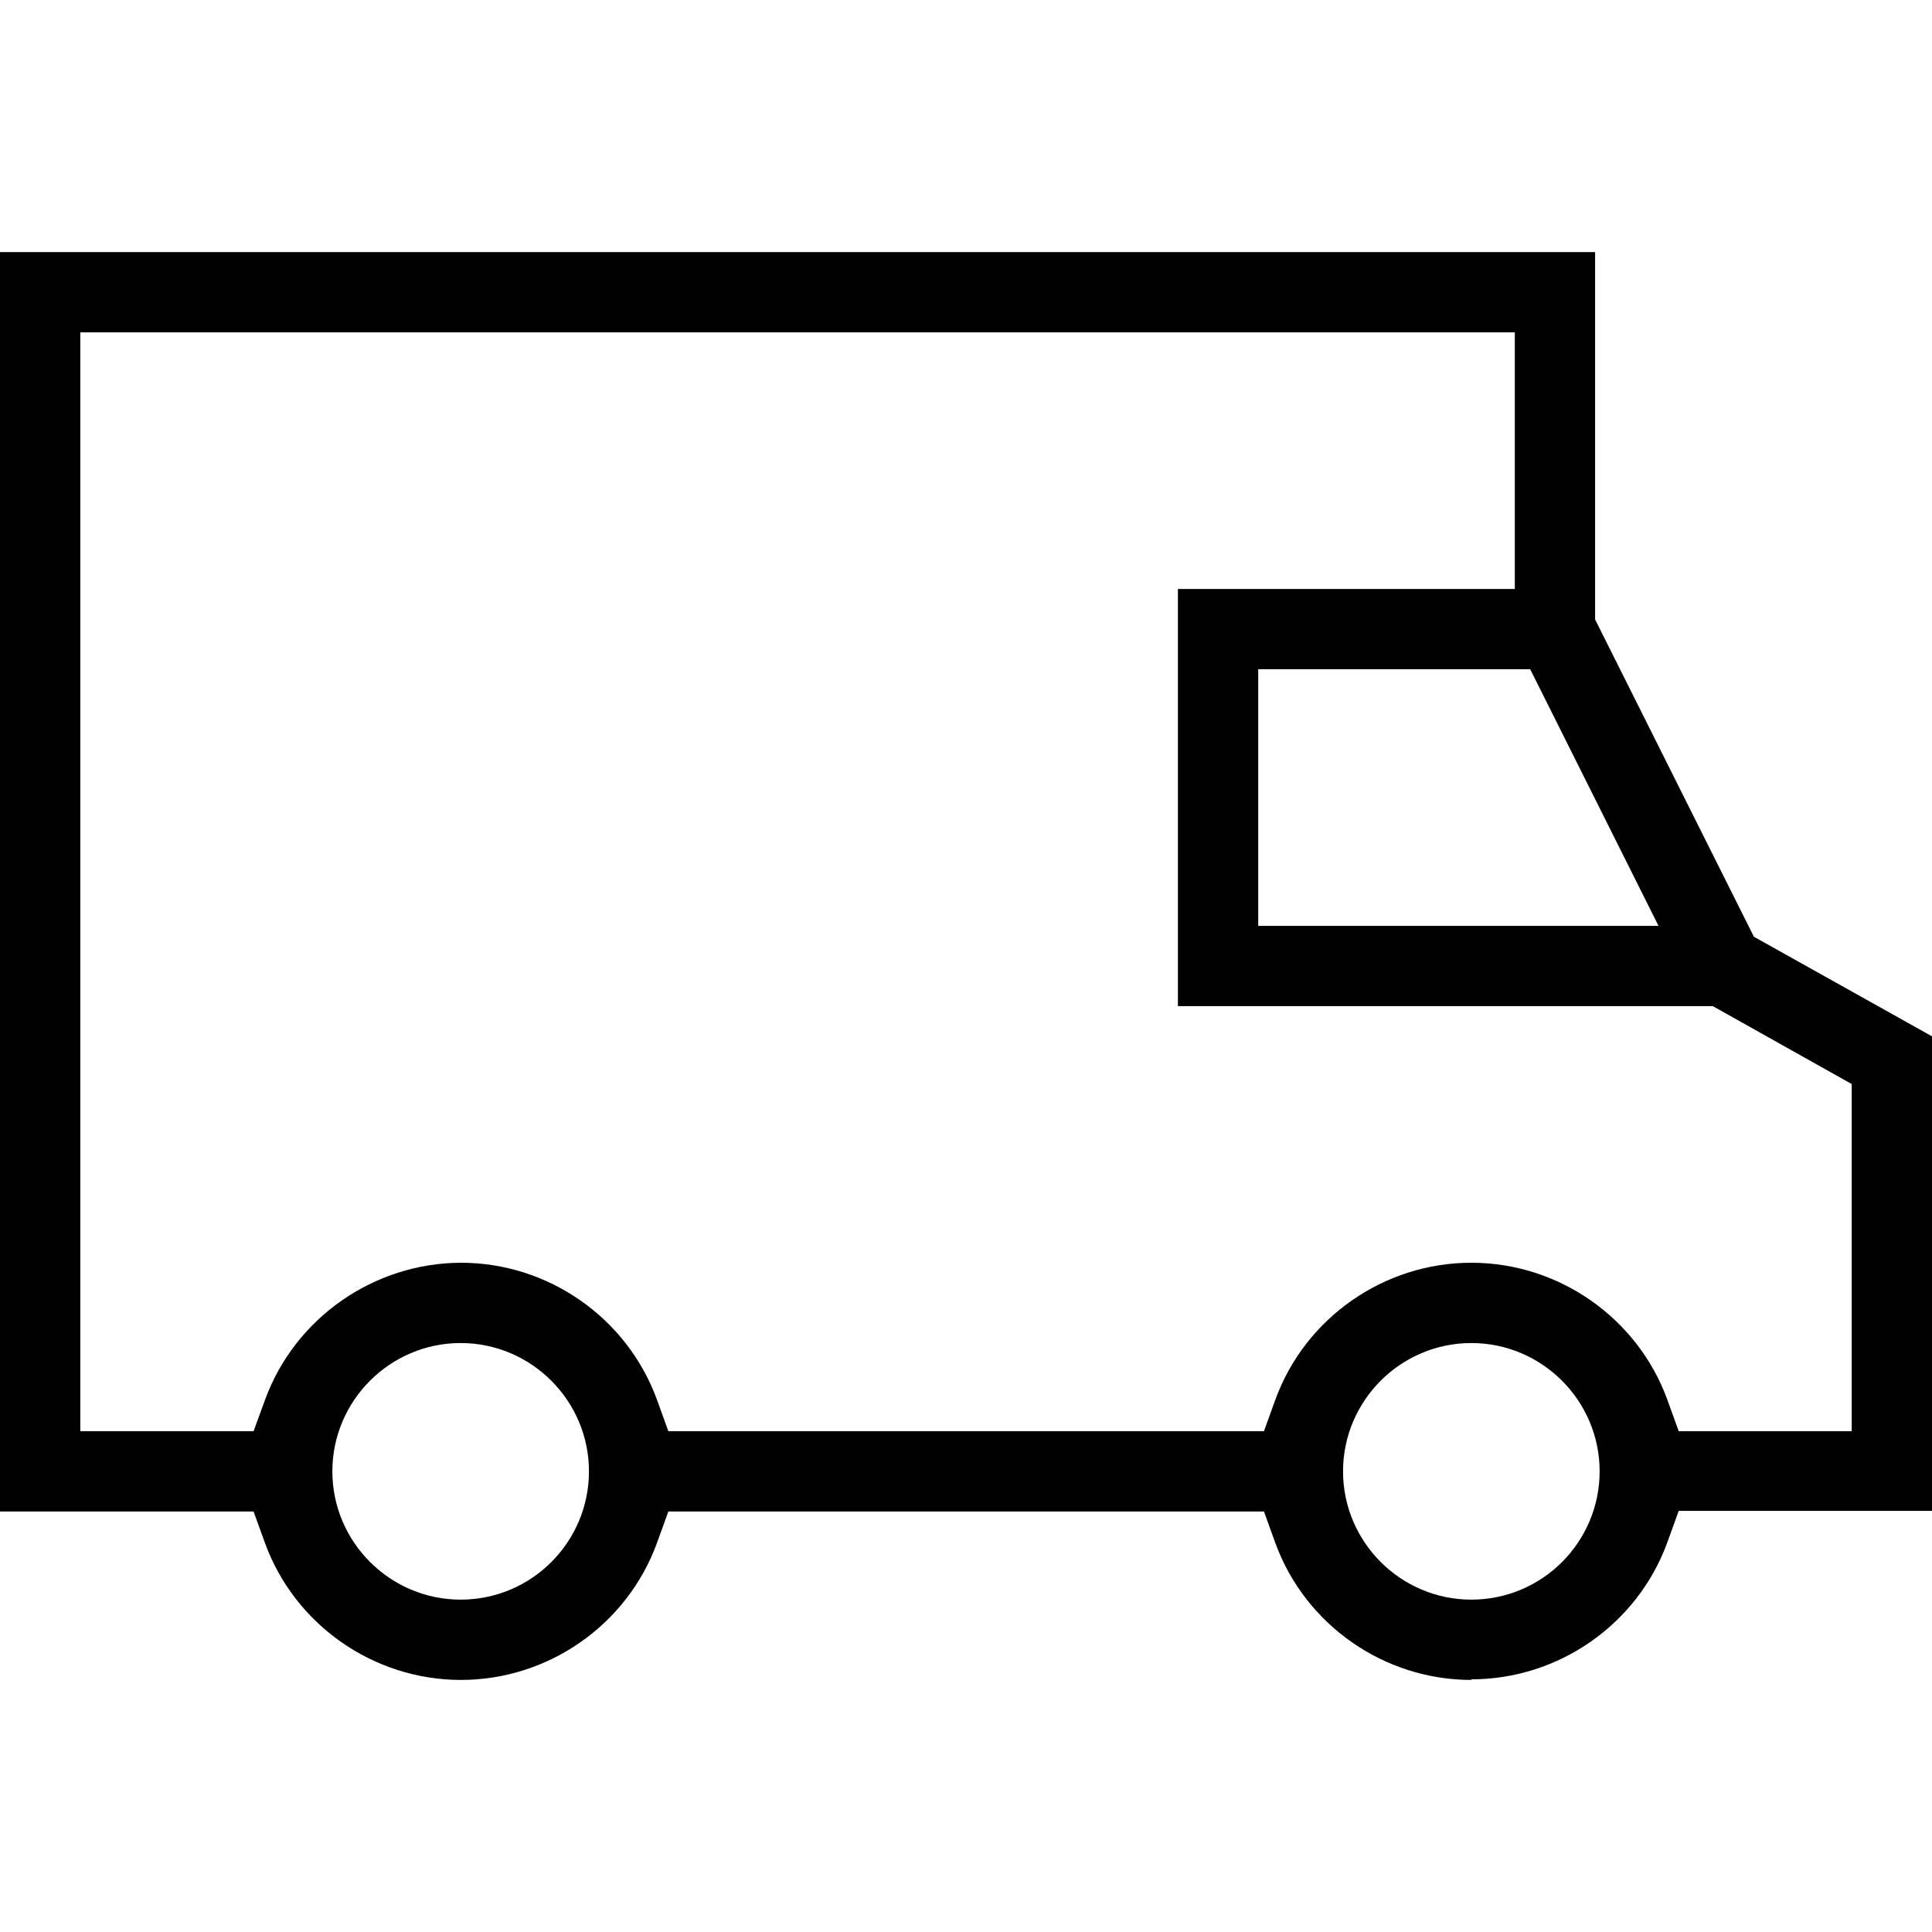 <?xml version="1.0" encoding="UTF-8"?> <svg xmlns="http://www.w3.org/2000/svg" id="Layer_1" data-name="Layer 1" viewBox="0 0 64 64"><defs><style> .cls-1 { fill: #010101; } </style></defs><path class="cls-1" d="M48.74,55.65c-2.89,0-5.5-1.82-6.49-4.53l-.38-1.05h-19.73l-.38,1.05c-.99,2.71-3.6,4.53-6.49,4.53s-5.5-1.82-6.49-4.53l-.38-1.05H0V8.35h52.84v12.17l5.26,10.51,5.9,3.3v15.72h-8.39l-.38,1.05c-.99,2.71-3.6,4.53-6.49,4.53ZM48.74,44.49c-2.34,0-4.25,1.91-4.25,4.25,0,2.34,1.91,4.25,4.25,4.25,2.35,0,4.25-1.91,4.25-4.25s-1.91-4.25-4.25-4.25ZM15.26,44.49c-2.34,0-4.25,1.91-4.25,4.25,0,2.34,1.91,4.25,4.25,4.25,2.35,0,4.25-1.91,4.25-4.25s-1.91-4.25-4.25-4.25ZM48.74,41.83c2.89,0,5.5,1.82,6.49,4.53l.38,1.05h5.73v-11.5l-4.6-2.58h-17.72v-13.82h11.16v-8.5H2.66v36.4h5.74l.38-1.04c.99-2.71,3.6-4.53,6.49-4.54,2.89,0,5.5,1.82,6.49,4.53l.38,1.05h19.73l.38-1.05c.99-2.71,3.6-4.53,6.49-4.53ZM41.68,30.67h13.26l-4.25-8.5h-9.01v8.5Z"></path></svg> 